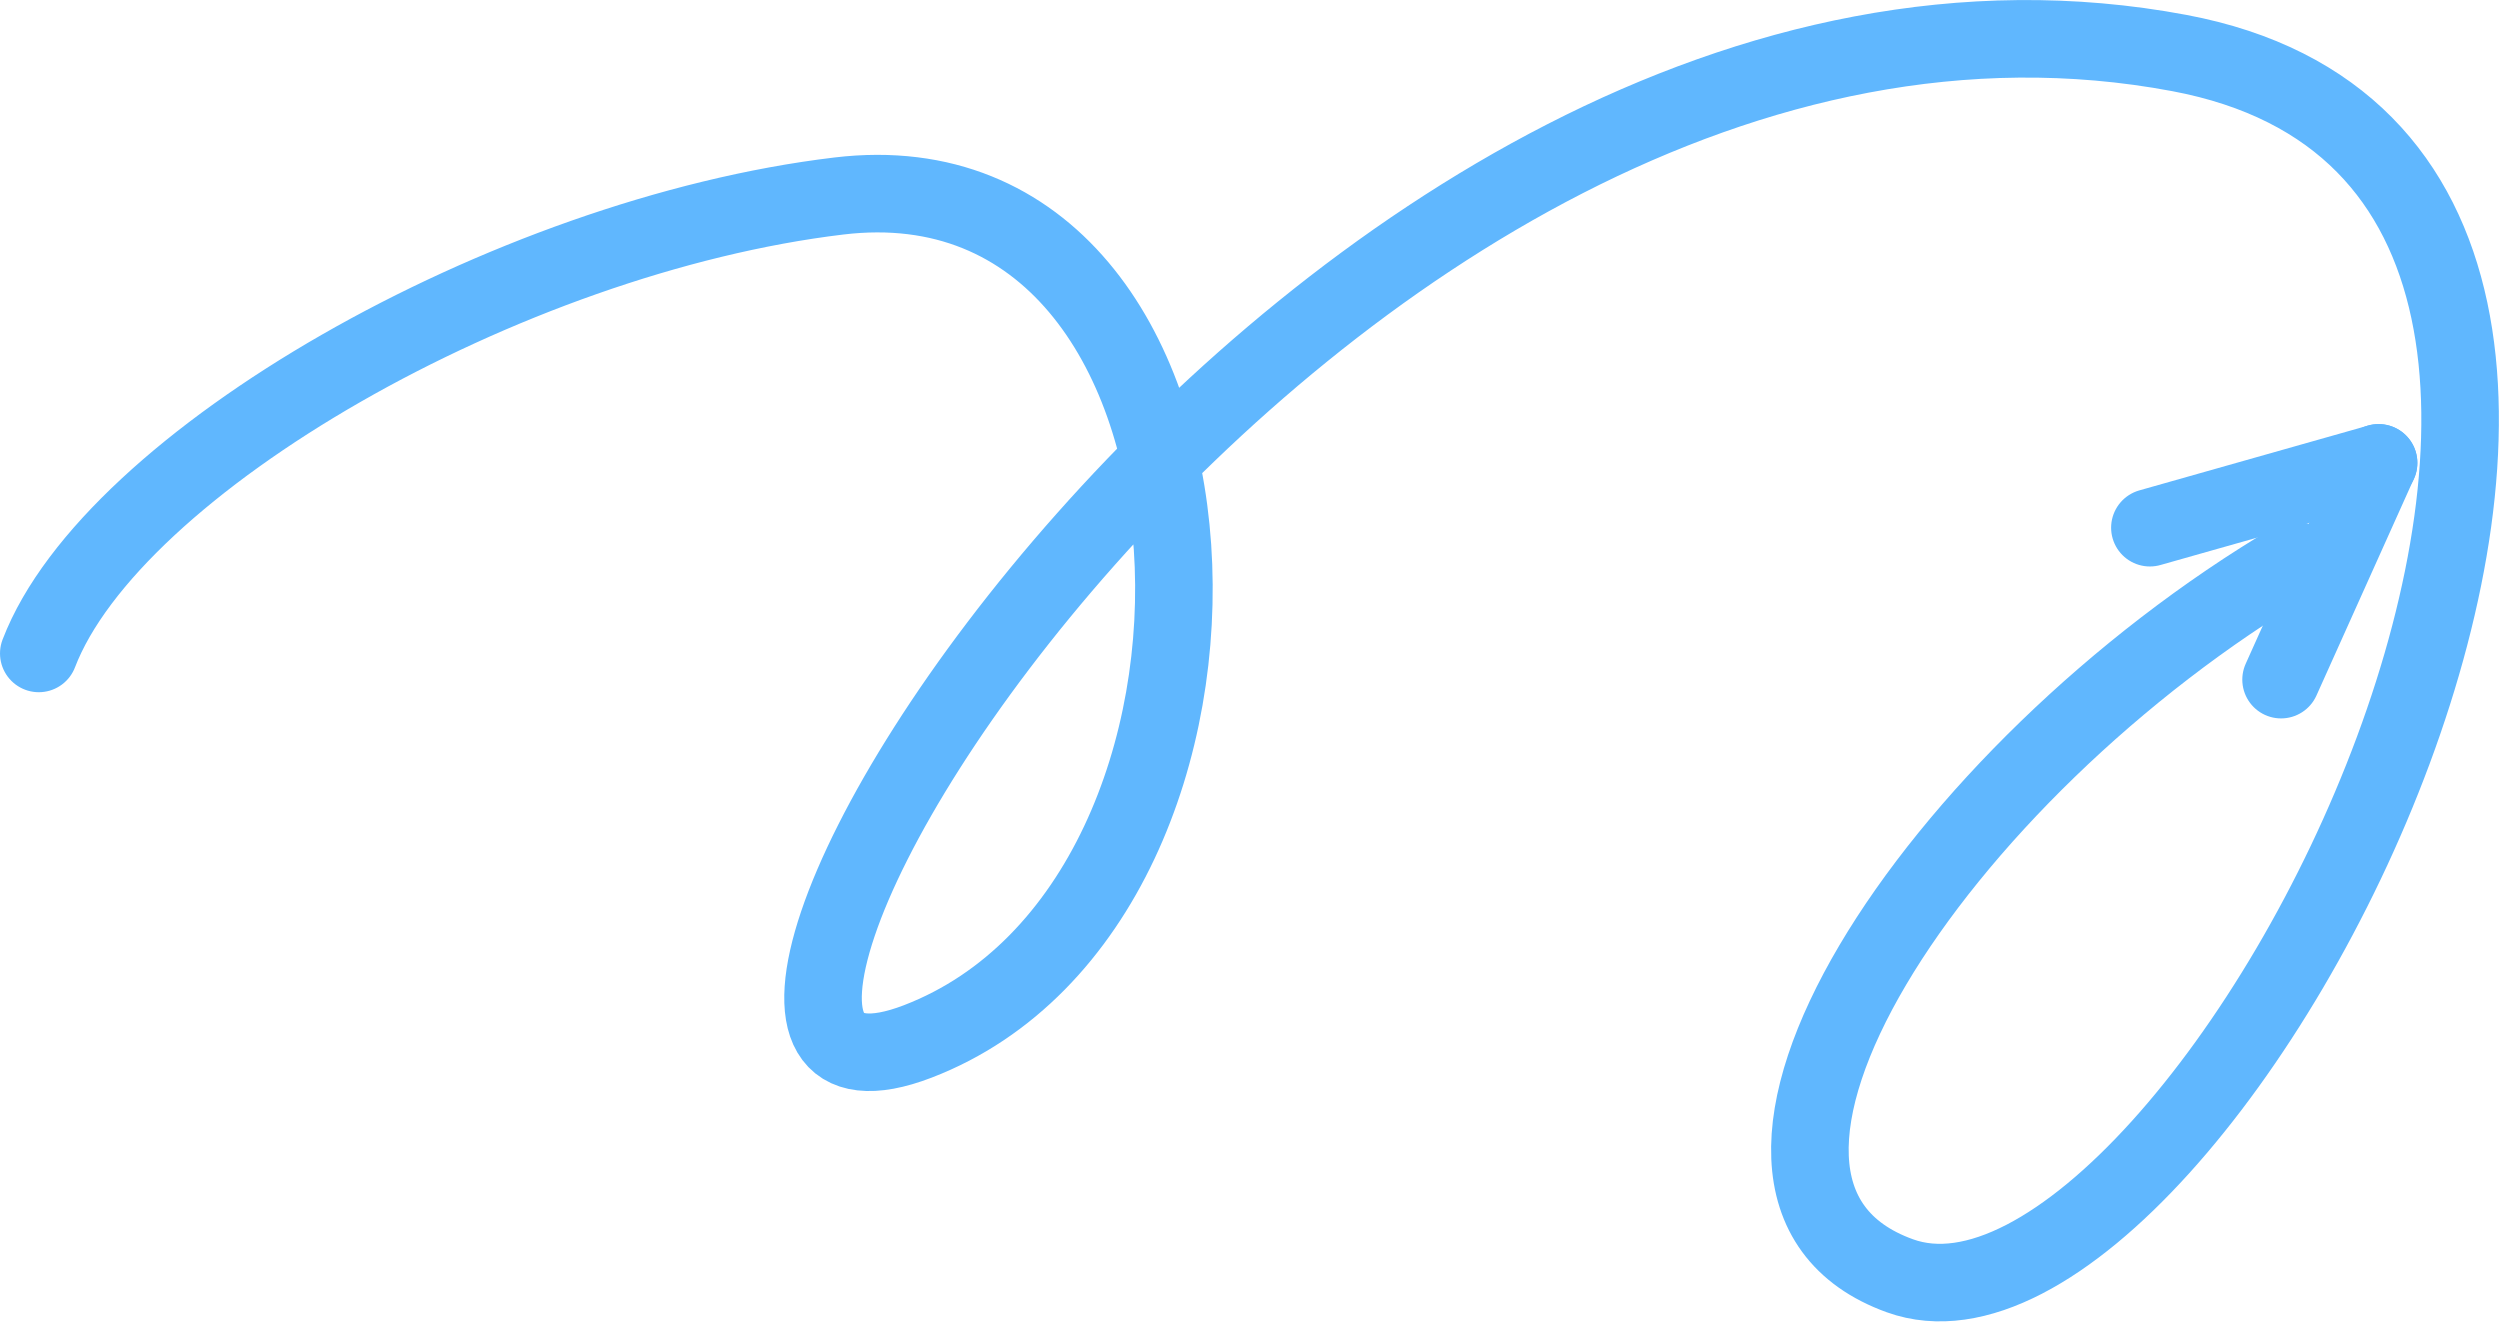 <?xml version="1.0" encoding="UTF-8"?> <svg xmlns="http://www.w3.org/2000/svg" width="2115" height="1118" viewBox="0 0 2115 1118" fill="none"><path d="M32.813 552.805C94.644 391.554 428.082 199.496 709.813 165.805C1061.98 123.692 1087.75 761.356 776.444 881.048C465.141 1000.74 1111.14 -92.932 1843.75 44.872C2388.31 147.305 1860.55 1170.74 1607.31 1079.31C1404.73 1006.16 1637.38 653.212 1941.31 473.805" stroke="#60B7FE" stroke-width="65.609" stroke-linecap="round"></path><path d="M2012.31 391.624L1818.81 446.433" stroke="#60B7FE" stroke-width="65.609" stroke-linecap="round"></path><path d="M2012.26 391.545L1929.79 574.972" stroke="#60B7FE" stroke-width="65.609" stroke-linecap="round"></path></svg> 